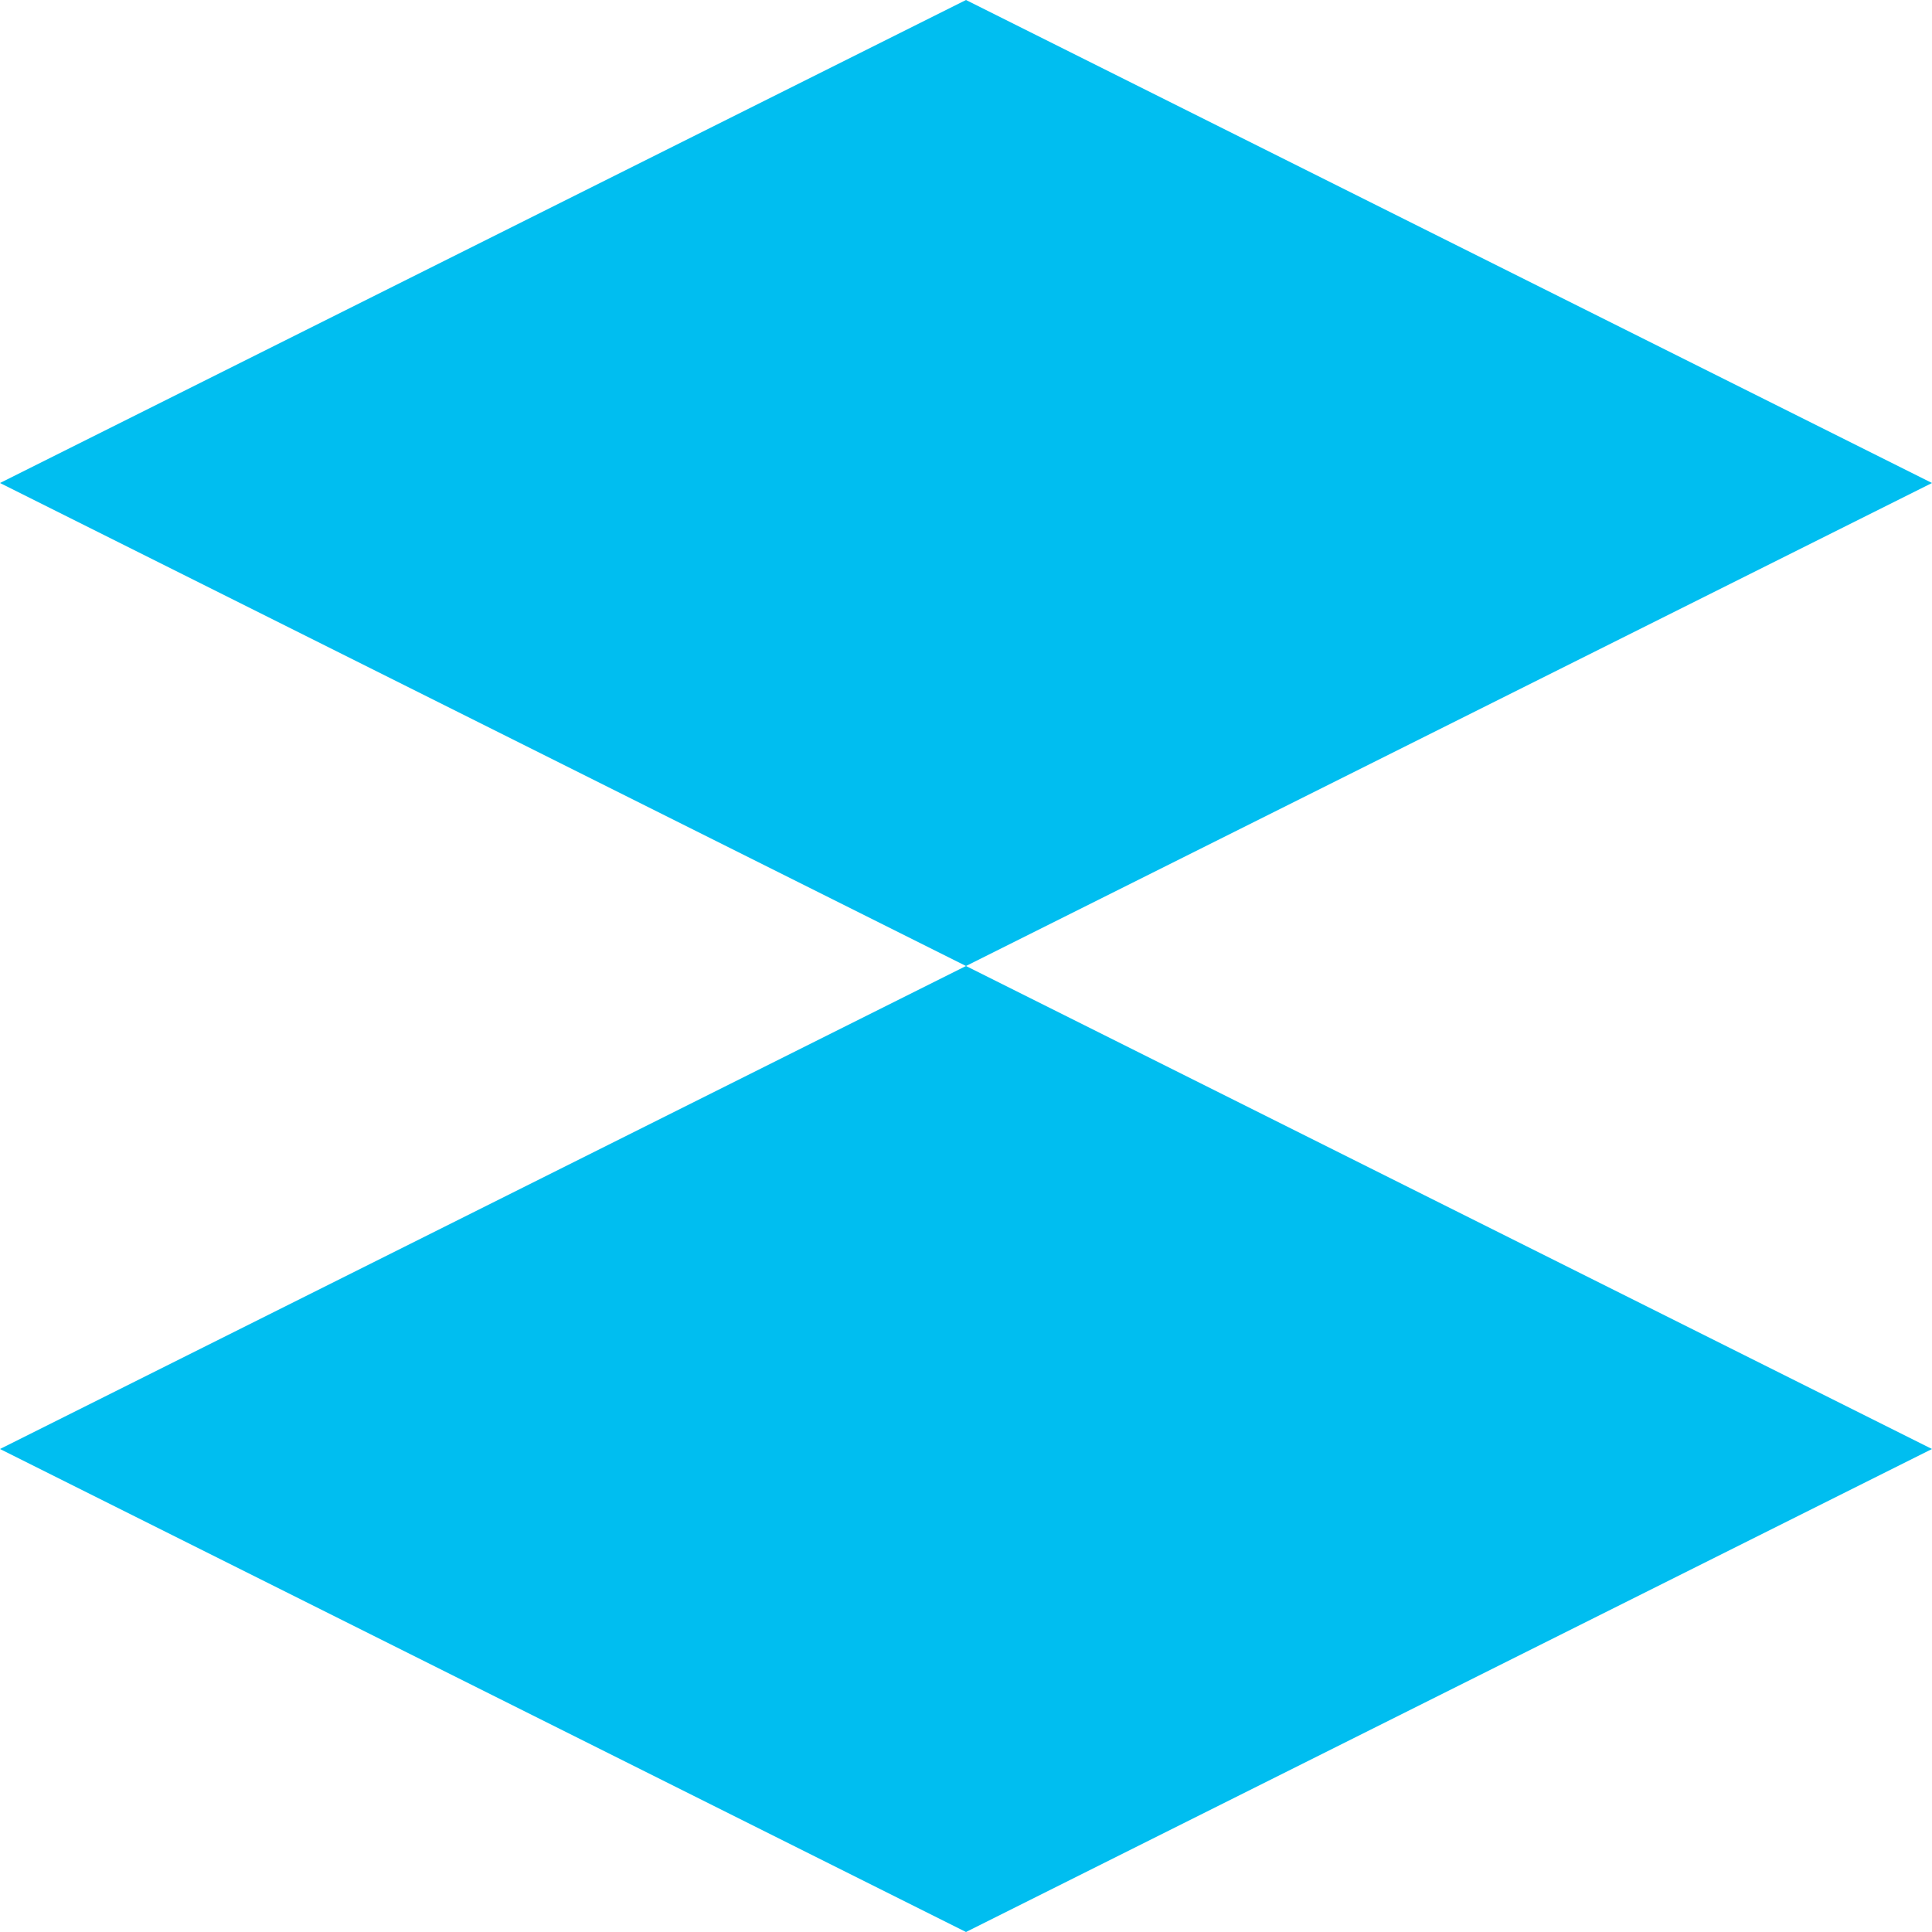 <?xml version="1.0" encoding="UTF-8"?> <svg xmlns="http://www.w3.org/2000/svg" width="40" height="40" viewBox="0 0 40 40" fill="none"> <path d="M0 30L20 20L40 30L20 40L0 30Z" fill="#00BEF0"></path> <path d="M0 10L20 0L40 10L20 20L0 10Z" fill="#00BEF0"></path> </svg> 